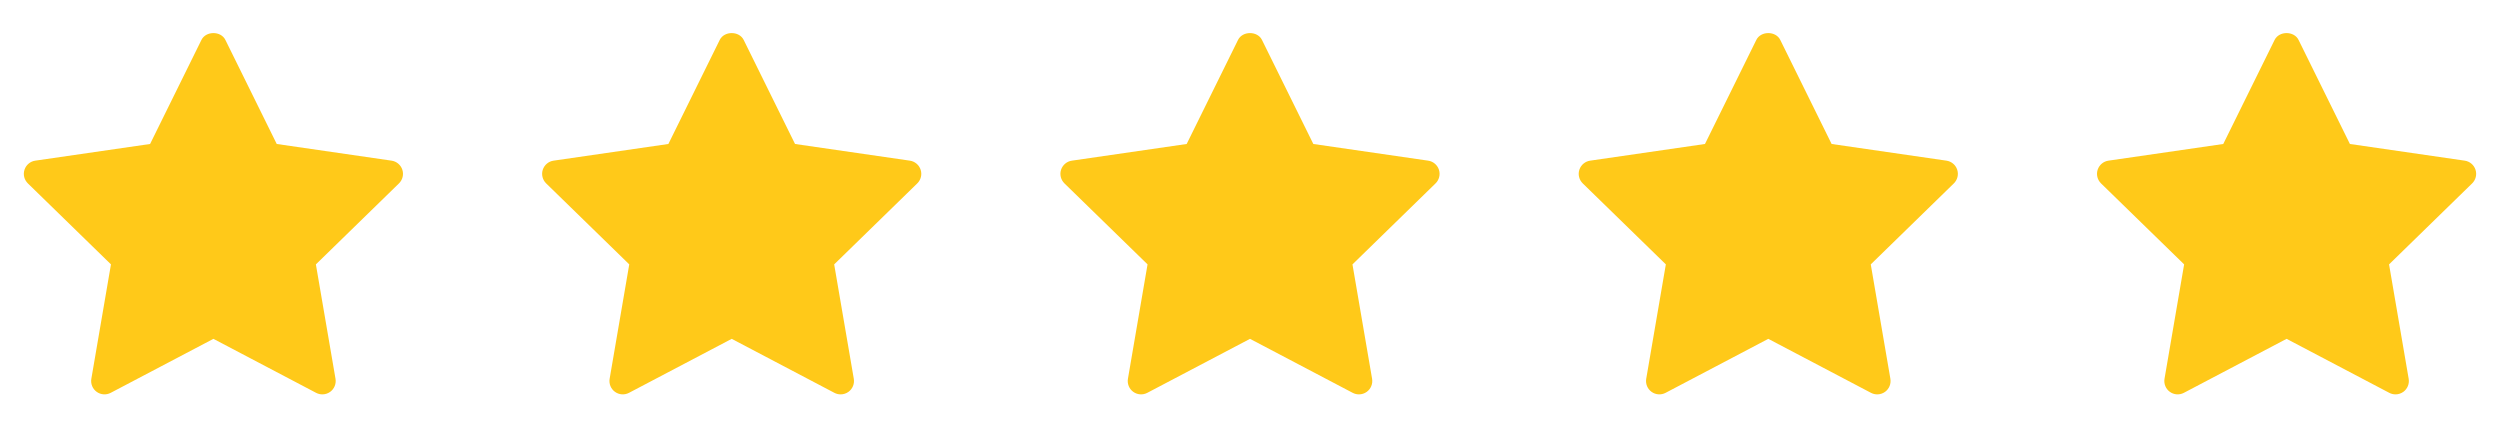 <svg width="164" height="28" viewBox="0 0 164 28" fill="none" xmlns="http://www.w3.org/2000/svg">
<path d="M26.172 12.031L20.722 17.344L22.009 24.848C22.065 25.177 21.93 25.508 21.661 25.704C21.508 25.815 21.327 25.871 21.146 25.871C21.007 25.871 20.867 25.838 20.739 25.771L14 22.228L7.262 25.77C6.968 25.925 6.61 25.9 6.34 25.703C6.071 25.507 5.936 25.176 5.992 24.848L7.279 17.343L1.828 12.031C1.59 11.799 1.503 11.45 1.607 11.134C1.71 10.819 1.984 10.587 2.313 10.539L9.846 9.445L13.215 2.618C13.51 2.021 14.49 2.021 14.785 2.618L18.154 9.445L25.686 10.539C26.016 10.587 26.29 10.818 26.393 11.134C26.497 11.451 26.41 11.798 26.172 12.031Z" fill="#FFC919"/>
<path d="M60.172 12.031L54.722 17.344L56.009 24.848C56.065 25.177 55.93 25.508 55.661 25.704C55.508 25.815 55.327 25.871 55.146 25.871C55.007 25.871 54.867 25.838 54.739 25.771L48 22.228L41.262 25.77C40.968 25.925 40.61 25.9 40.34 25.703C40.071 25.507 39.936 25.176 39.992 24.848L41.279 17.343L35.828 12.031C35.59 11.799 35.503 11.45 35.606 11.134C35.71 10.819 35.984 10.587 36.313 10.539L43.846 9.445L47.215 2.618C47.51 2.021 48.49 2.021 48.785 2.618L52.154 9.445L59.687 10.539C60.016 10.587 60.29 10.818 60.394 11.134C60.497 11.451 60.41 11.798 60.172 12.031Z" fill="#FFC919"/>
<path d="M94.172 12.031L88.722 17.344L90.009 24.848C90.065 25.177 89.93 25.508 89.661 25.704C89.508 25.815 89.327 25.871 89.146 25.871C89.007 25.871 88.867 25.838 88.739 25.771L82 22.228L75.262 25.77C74.968 25.925 74.61 25.9 74.34 25.703C74.071 25.507 73.936 25.176 73.992 24.848L75.279 17.343L69.828 12.031C69.59 11.799 69.503 11.45 69.606 11.134C69.71 10.819 69.984 10.587 70.314 10.539L77.846 9.445L81.215 2.618C81.51 2.021 82.49 2.021 82.785 2.618L86.154 9.445L93.686 10.539C94.016 10.587 94.29 10.818 94.394 11.134C94.497 11.451 94.41 11.798 94.172 12.031Z" fill="#FFC919"/>
<path d="M128.172 12.031L122.722 17.344L124.009 24.848C124.065 25.177 123.93 25.508 123.661 25.704C123.508 25.815 123.327 25.871 123.146 25.871C123.007 25.871 122.867 25.838 122.739 25.771L116 22.228L109.262 25.77C108.968 25.925 108.61 25.9 108.34 25.703C108.071 25.507 107.936 25.176 107.992 24.848L109.279 17.343L103.828 12.031C103.59 11.799 103.503 11.45 103.606 11.134C103.71 10.819 103.984 10.587 104.313 10.539L111.846 9.445L115.215 2.618C115.51 2.021 116.49 2.021 116.785 2.618L120.154 9.445L127.686 10.539C128.016 10.587 128.29 10.818 128.393 11.134C128.497 11.451 128.41 11.798 128.172 12.031Z" fill="#FFC919"/>
<path d="M162.172 12.031L156.722 17.344L158.009 24.848C158.065 25.177 157.93 25.508 157.661 25.704C157.508 25.815 157.327 25.871 157.146 25.871C157.007 25.871 156.867 25.838 156.739 25.771L150 22.228L143.262 25.77C142.968 25.925 142.61 25.9 142.34 25.703C142.071 25.507 141.936 25.176 141.992 24.848L143.279 17.343L137.828 12.031C137.59 11.799 137.503 11.45 137.606 11.134C137.71 10.819 137.984 10.587 138.313 10.539L145.846 9.445L149.215 2.618C149.51 2.021 150.49 2.021 150.785 2.618L154.154 9.445L161.686 10.539C162.016 10.587 162.29 10.818 162.393 11.134C162.497 11.451 162.41 11.798 162.172 12.031Z" fill="#FFC919"/>
</svg>

